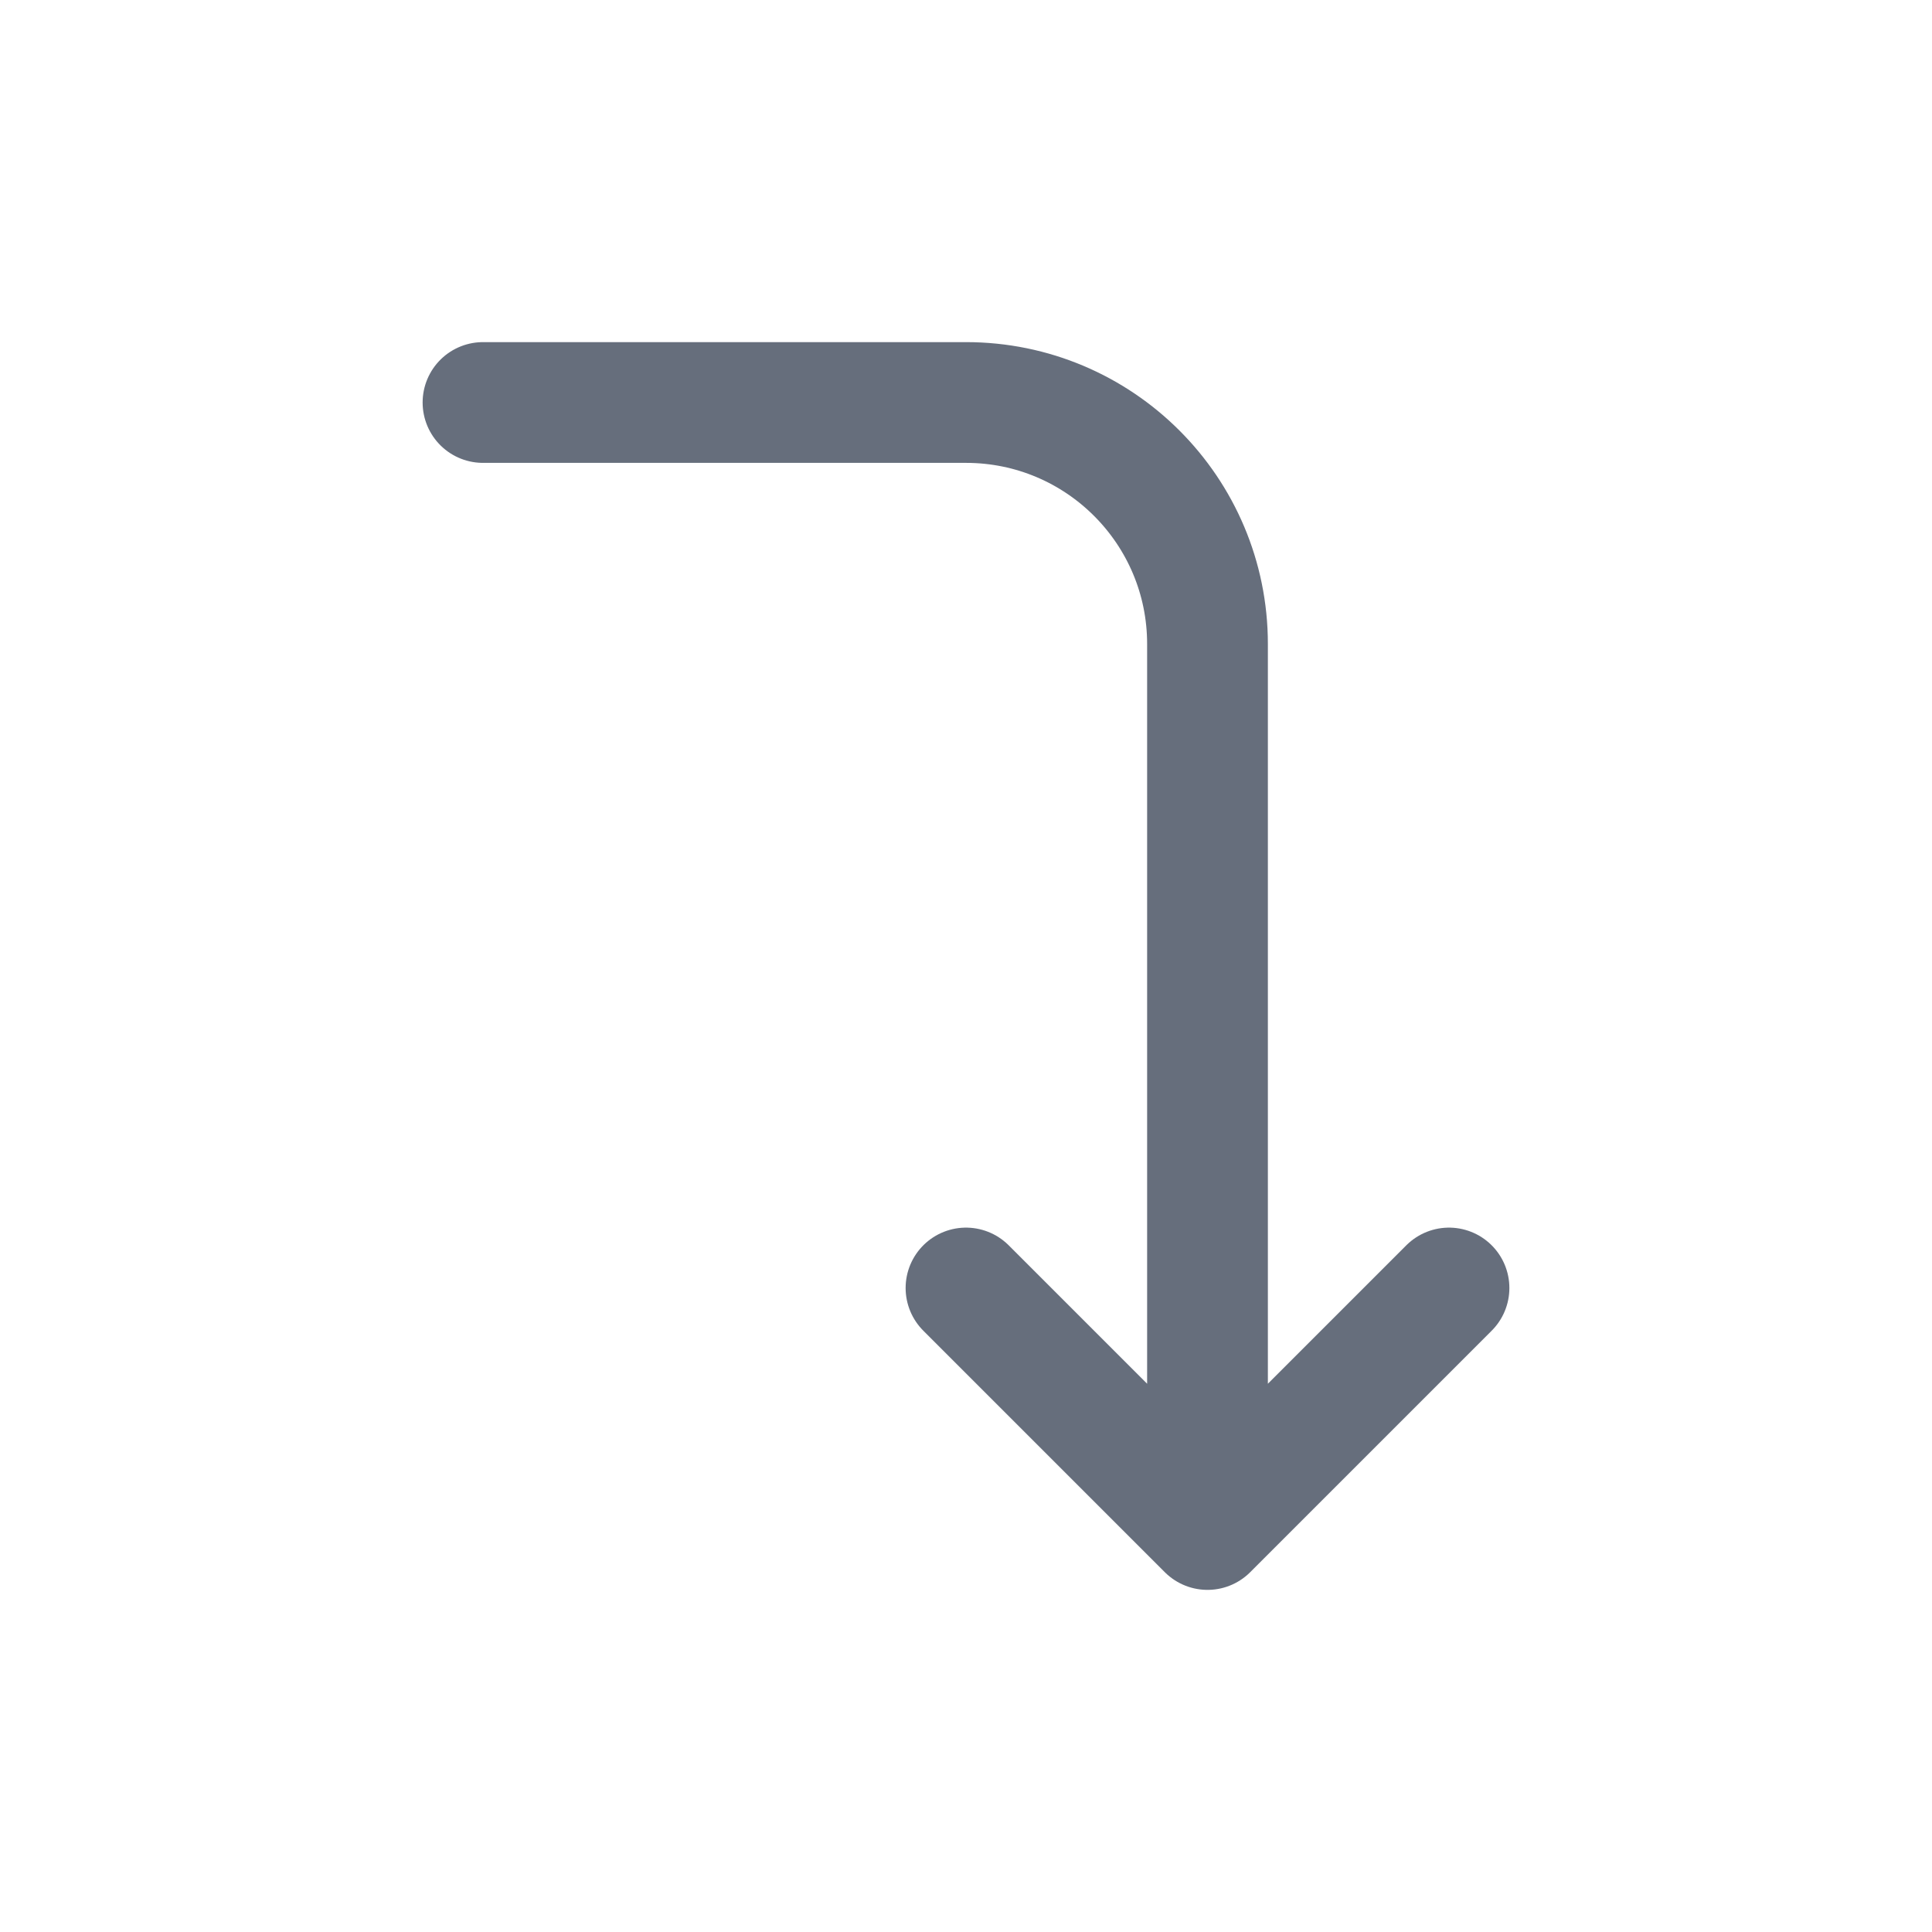<svg width="24" height="24" viewBox="0 0 24 24" fill="none" xmlns="http://www.w3.org/2000/svg">
<path d="M15 19L15 8C15 6.343 13.657 5 12 5H6M15 19L12 16M15 19L18 16" stroke="#666E7C" stroke-width="1.5" stroke-linecap="round" stroke-linejoin="round"/>
</svg>
